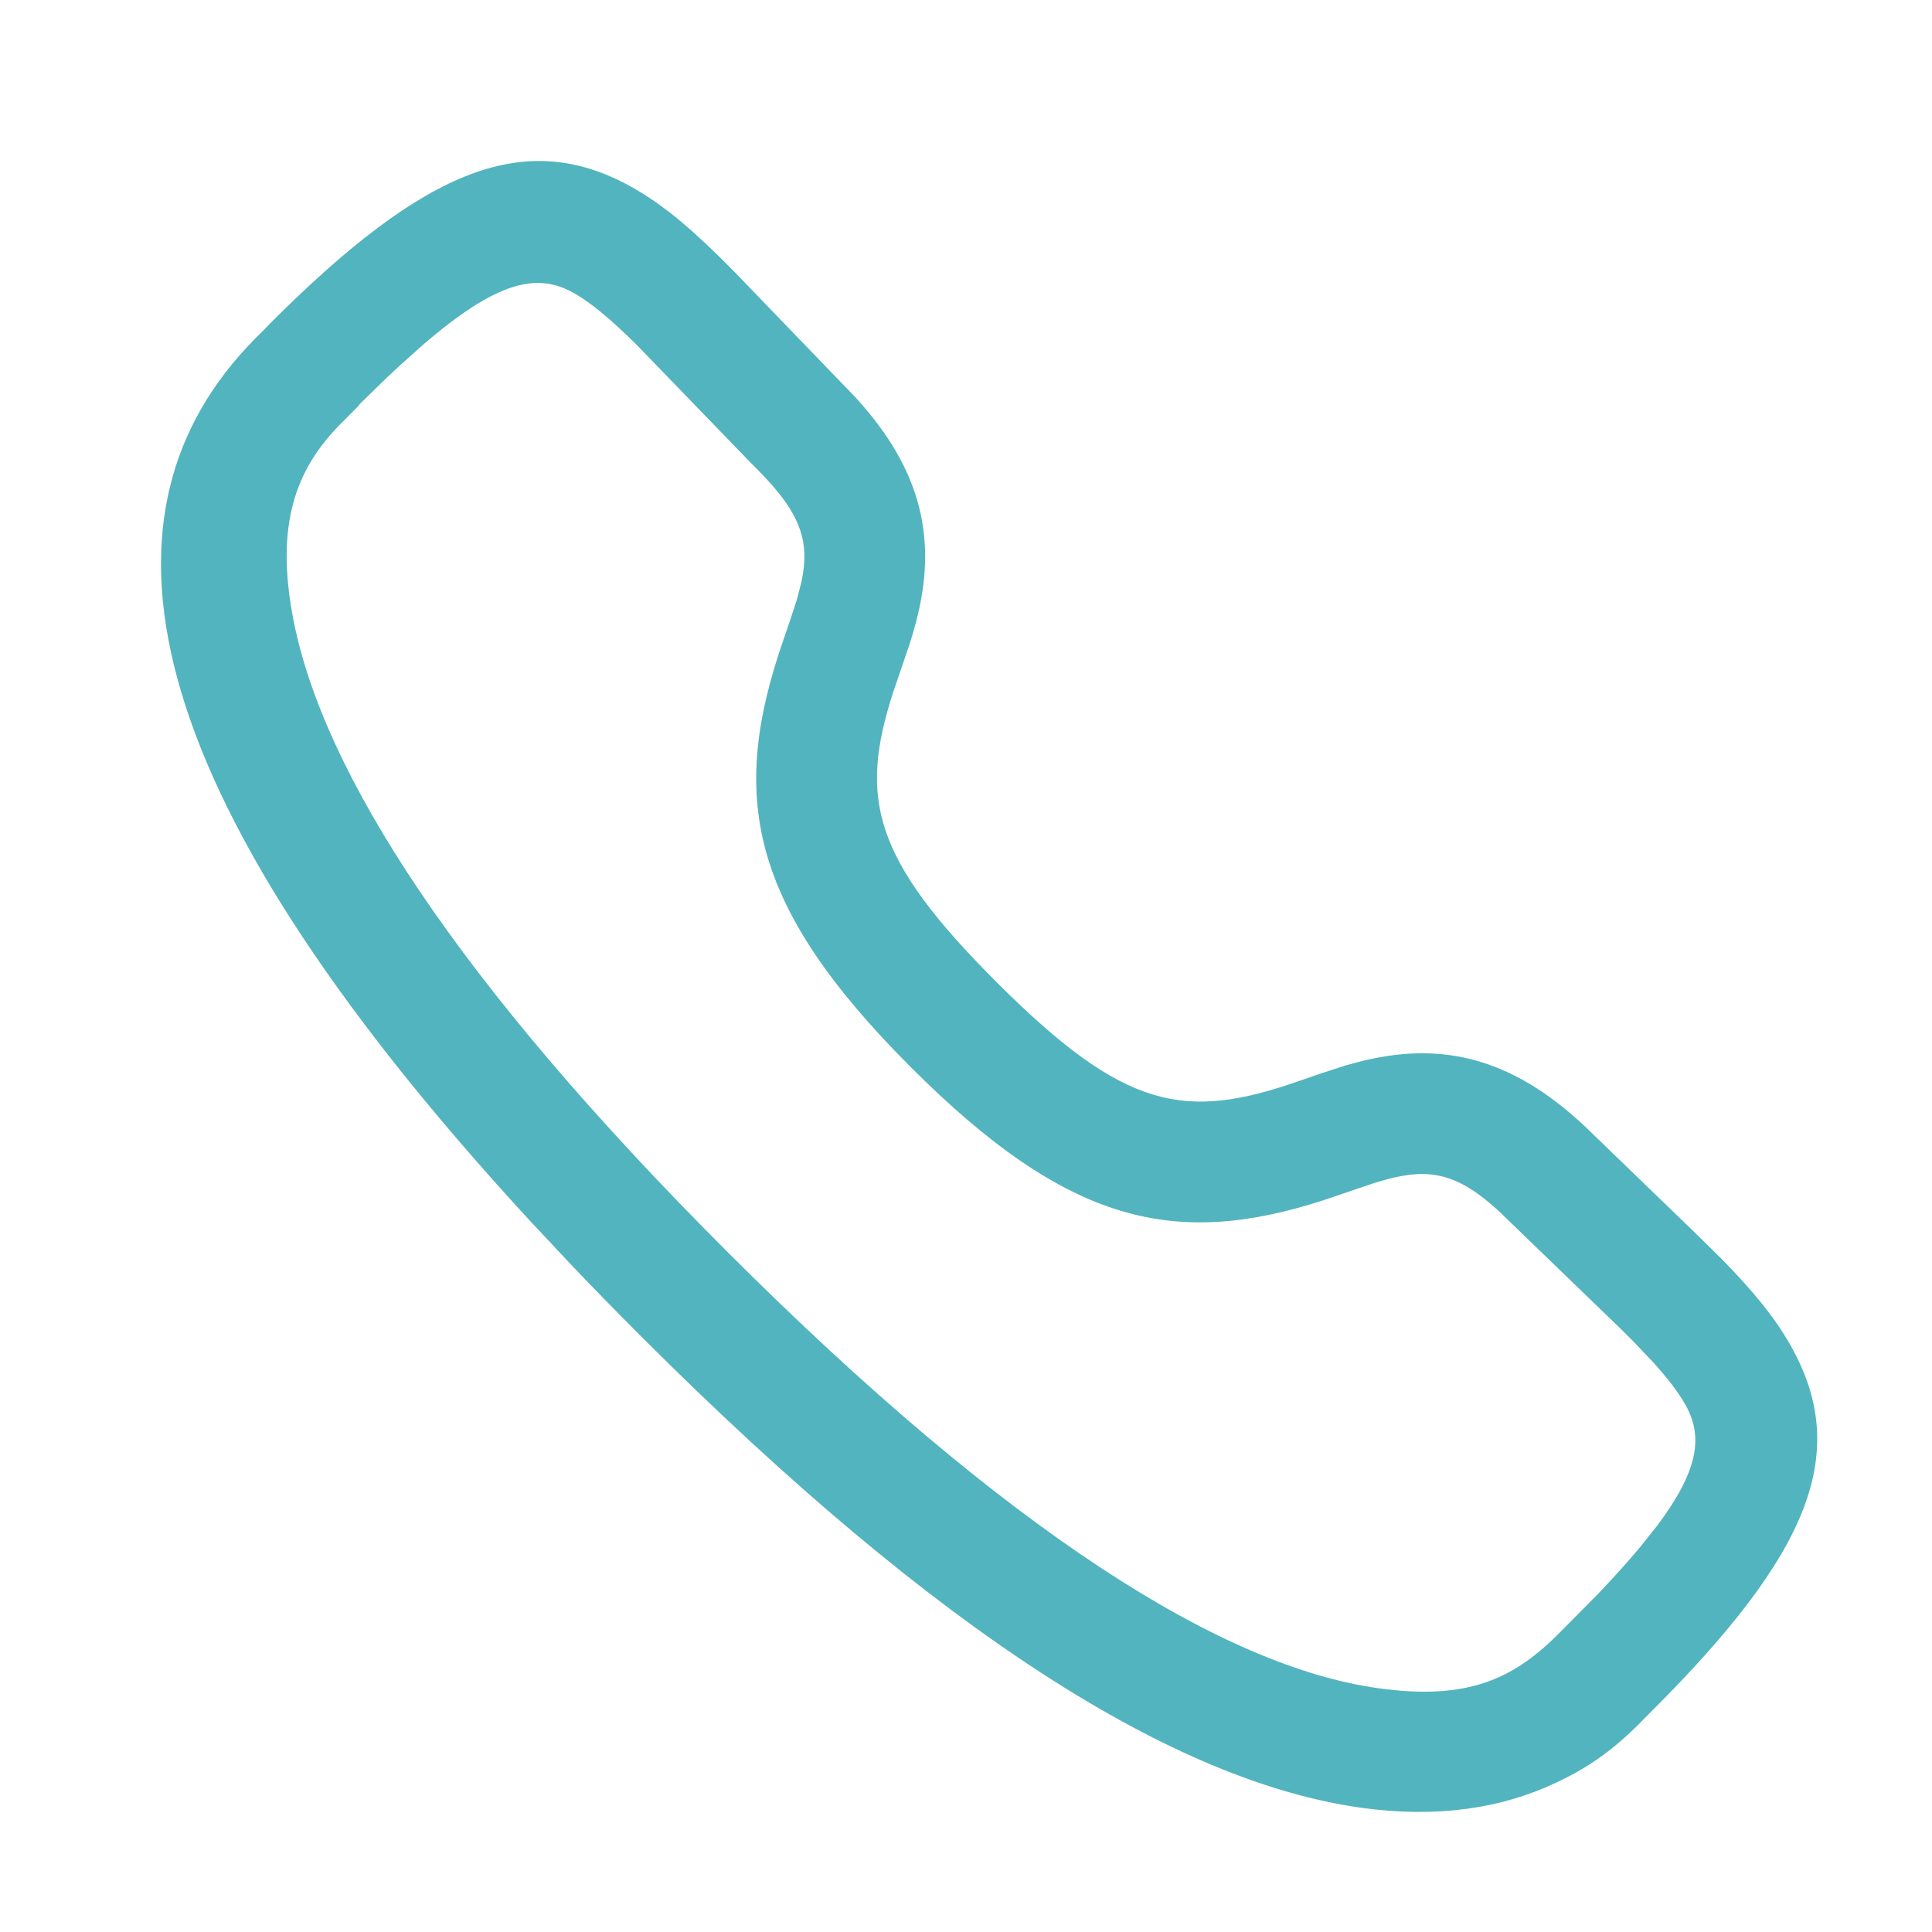 <svg width="43" height="43" viewBox="0 0 43 43" fill="none" xmlns="http://www.w3.org/2000/svg">
<path fill-rule="evenodd" clip-rule="evenodd" d="M5.892 7.324L6.022 7.188C9.475 3.735 11.724 2.819 14.123 4.199C14.814 4.596 15.461 5.151 16.341 6.045L19.04 8.844C20.53 10.47 20.869 12.031 20.384 13.858L20.317 14.1L20.243 14.34L19.882 15.399C19.11 17.773 19.432 19.112 22.18 21.859C25.037 24.715 26.37 24.949 28.927 24.055L29.383 23.897L29.934 23.718L30.175 23.651C32.118 23.133 33.758 23.547 35.498 25.285L37.673 27.386L38.313 28.015C39.023 28.739 39.492 29.313 39.838 29.919C41.209 32.318 40.293 34.565 36.74 38.105L36.402 38.447C35.872 38.958 35.376 39.325 34.648 39.67C33.426 40.251 31.982 40.469 30.304 40.236C26.17 39.661 20.927 36.399 14.283 29.757C13.742 29.216 13.224 28.686 12.728 28.166L11.766 27.139C2.755 17.348 1.96 11.334 5.653 7.562L5.892 7.324ZM14.165 7.67C13.582 7.094 13.158 6.744 12.784 6.529C11.957 6.053 11.064 6.254 9.412 7.676L8.893 8.14C8.802 8.224 8.709 8.31 8.615 8.4L8.019 8.98L7.966 9.047L7.562 9.453C6.587 10.449 6.125 11.665 6.523 13.756C7.176 17.187 10.166 21.841 16.183 27.856C22.451 34.123 27.228 37.095 30.674 37.574C32.684 37.853 33.708 37.367 34.754 36.296L35.551 35.492C35.924 35.101 36.244 34.746 36.513 34.422L36.881 33.959C37.821 32.707 37.907 31.956 37.505 31.253C37.352 30.985 37.13 30.692 36.806 30.333L36.366 29.869L36.106 29.609L33.363 26.959C32.446 26.114 31.819 25.994 30.868 26.248L30.594 26.327L29.457 26.713C26.16 27.777 23.782 27.261 20.279 23.759C16.652 20.133 16.227 17.711 17.442 14.224L17.52 14L17.735 13.351L17.841 12.937C18.029 12.035 17.815 11.407 16.846 10.438C16.806 10.398 16.762 10.353 16.713 10.304L14.165 7.67Z" fill="#52B4BE"/>
</svg>
